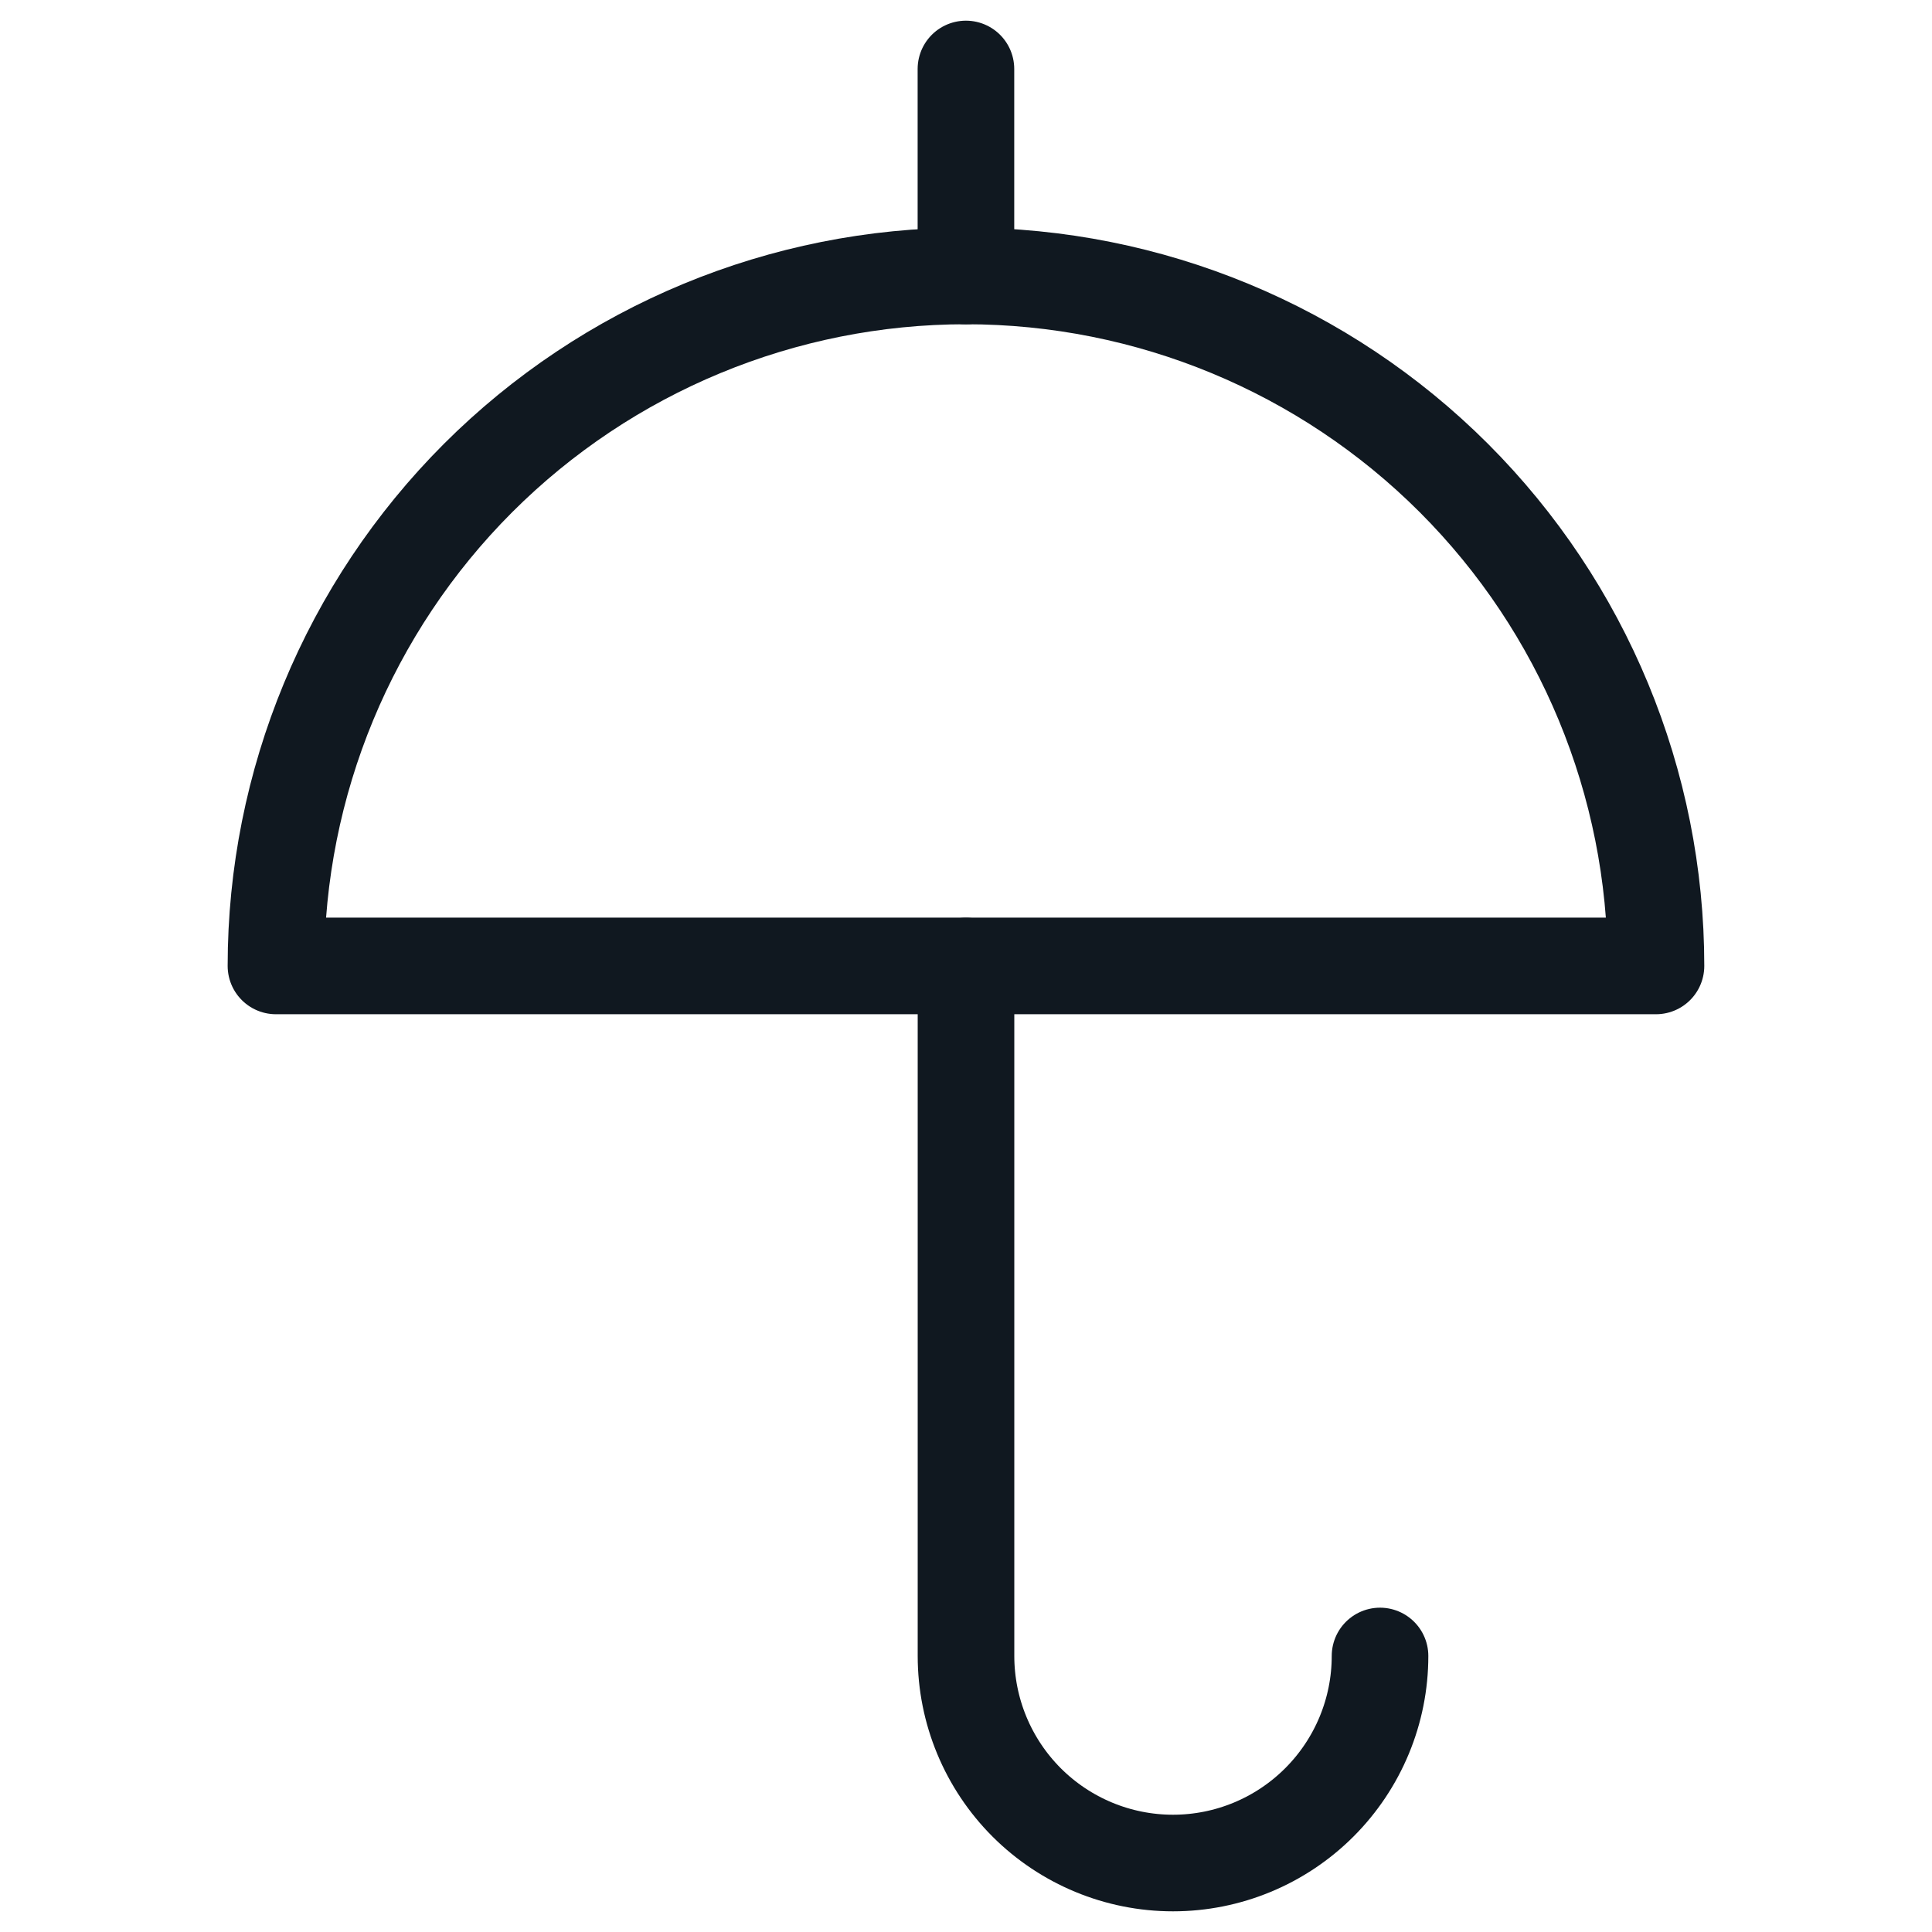 <svg width="30" height="30" viewBox="0 0 30 30" fill="none" xmlns="http://www.w3.org/2000/svg">
<path d="M4.285 14.999C4.285 12.158 5.414 9.433 7.423 7.423C9.433 5.414 12.158 4.285 14.999 4.285C17.841 4.285 20.566 5.414 22.576 7.423C24.585 9.433 25.714 12.158 25.714 14.999H4.285Z" stroke="#101820" stroke-width="1.5" stroke-linecap="round" stroke-linejoin="round"/>
<path d="M14.999 4.286V1.071" stroke="#101820" stroke-width="1.5" stroke-linecap="round" stroke-linejoin="round"/>
<path d="M21.429 25.714C21.429 26.567 21.09 27.384 20.487 27.987C19.884 28.59 19.067 28.929 18.214 28.929C17.362 28.929 16.544 28.59 15.941 27.987C15.339 27.384 15 26.567 15 25.714V15" stroke="#101820" stroke-width="1.5" stroke-linecap="round" stroke-linejoin="round"/>
</svg>
